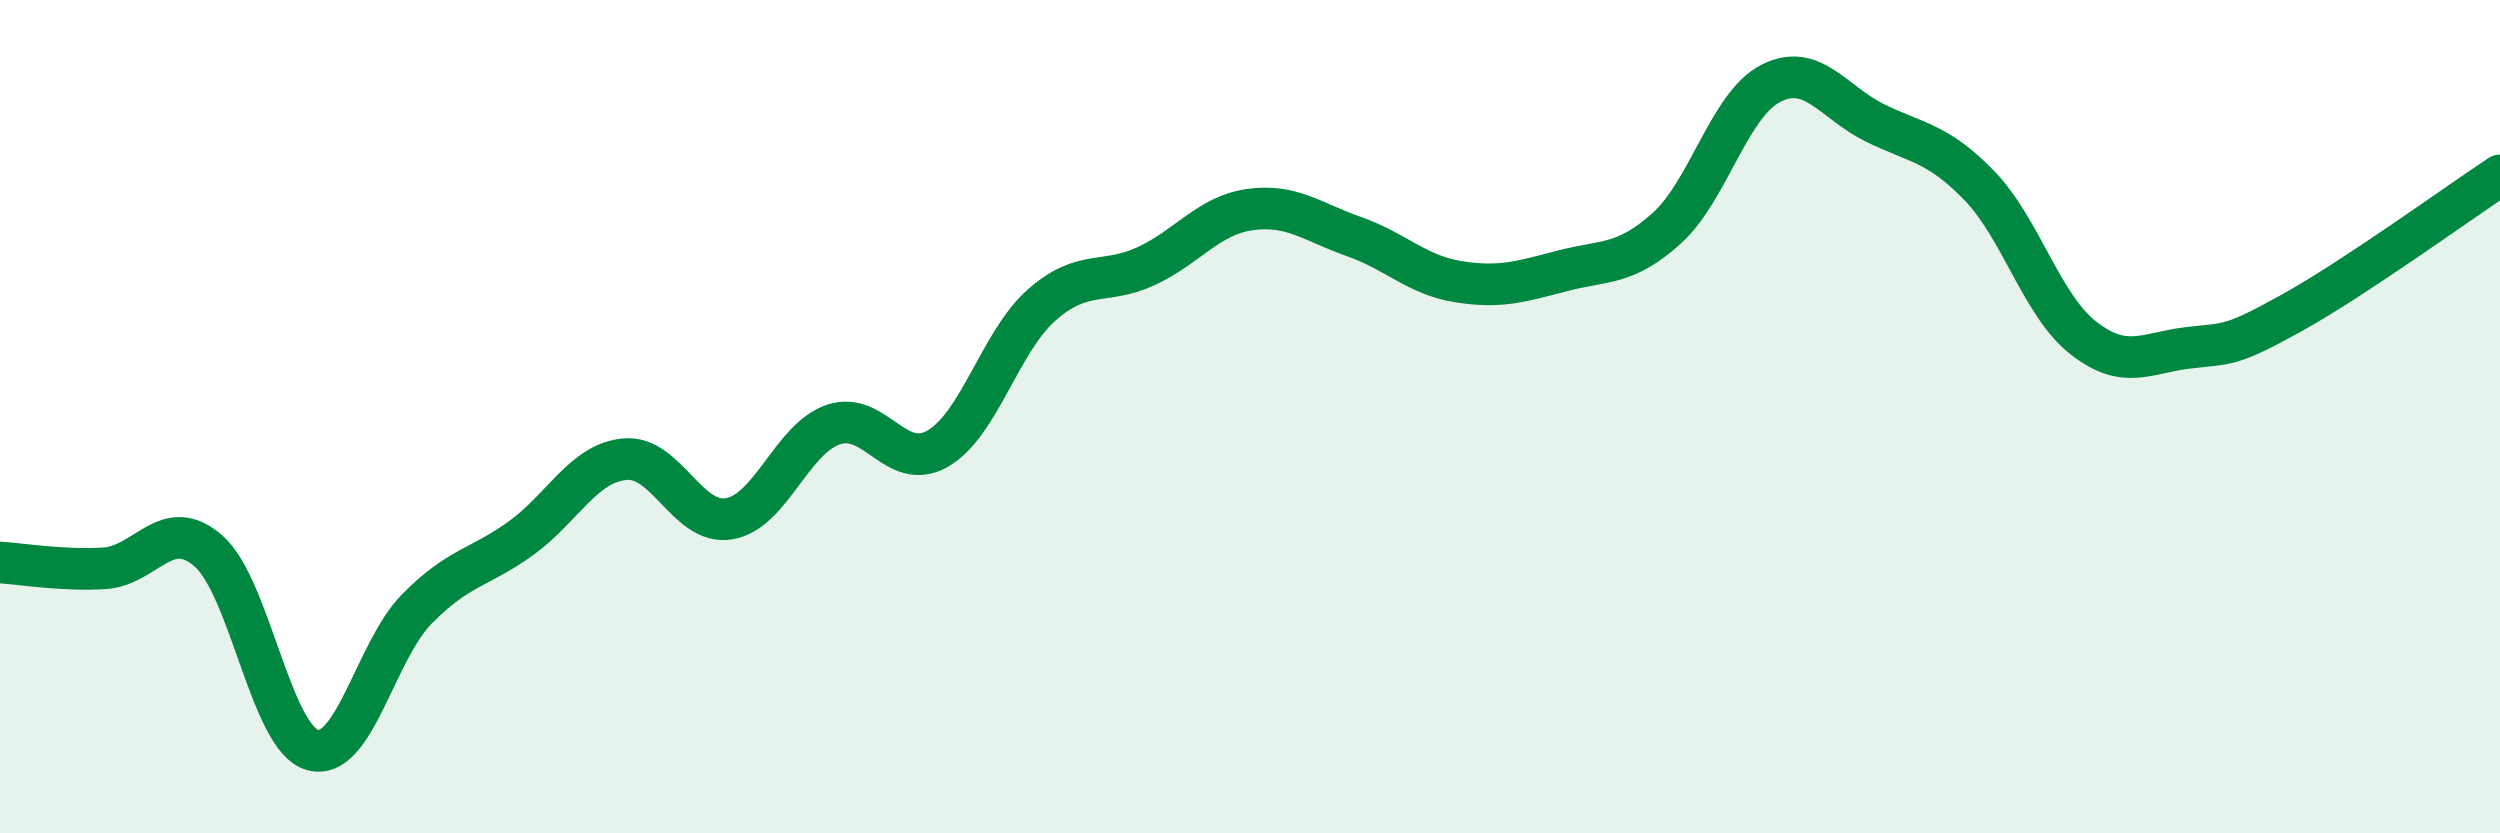 
    <svg width="60" height="20" viewBox="0 0 60 20" xmlns="http://www.w3.org/2000/svg">
      <path
        d="M 0,13.5 C 0.5,13.53 1.5,13.7 2.5,13.64 C 3.5,13.58 4,12.35 5,13.22 C 6,14.09 6.5,17.72 7.5,18 C 8.5,18.28 9,15.64 10,14.62 C 11,13.6 11.5,13.64 12.5,12.92 C 13.5,12.2 14,11.11 15,11.02 C 16,10.93 16.5,12.62 17.5,12.45 C 18.5,12.28 19,10.53 20,10.19 C 21,9.85 21.5,11.34 22.5,10.77 C 23.5,10.2 24,8.2 25,7.32 C 26,6.44 26.5,6.85 27.5,6.39 C 28.5,5.93 29,5.17 30,5.03 C 31,4.89 31.5,5.33 32.5,5.68 C 33.5,6.03 34,6.6 35,6.76 C 36,6.92 36.5,6.76 37.5,6.5 C 38.5,6.24 39,6.38 40,5.48 C 41,4.58 41.5,2.51 42.5,2 C 43.5,1.49 44,2.46 45,2.95 C 46,3.44 46.5,3.42 47.5,4.45 C 48.5,5.48 49,7.33 50,8.11 C 51,8.89 51.5,8.47 52.5,8.35 C 53.5,8.23 53.5,8.34 55,7.51 C 56.5,6.68 59,4.87 60,4.21L60 20L0 20Z"
        fill="#008740"
        opacity="0.1"
        stroke-linecap="round"
        stroke-linejoin="round"
      />
      <path
        d="M 0,13.5 C 0.5,13.53 1.5,13.7 2.5,13.64 C 3.5,13.58 4,12.35 5,13.22 C 6,14.09 6.5,17.72 7.5,18 C 8.5,18.28 9,15.64 10,14.62 C 11,13.6 11.5,13.64 12.5,12.92 C 13.5,12.2 14,11.11 15,11.02 C 16,10.93 16.5,12.62 17.5,12.45 C 18.5,12.28 19,10.53 20,10.19 C 21,9.85 21.5,11.34 22.5,10.77 C 23.5,10.2 24,8.2 25,7.32 C 26,6.44 26.5,6.85 27.5,6.39 C 28.5,5.93 29,5.17 30,5.03 C 31,4.89 31.5,5.33 32.5,5.68 C 33.5,6.03 34,6.6 35,6.76 C 36,6.92 36.5,6.76 37.5,6.5 C 38.5,6.24 39,6.38 40,5.48 C 41,4.58 41.5,2.51 42.5,2 C 43.5,1.49 44,2.46 45,2.95 C 46,3.44 46.5,3.42 47.5,4.45 C 48.5,5.48 49,7.33 50,8.11 C 51,8.89 51.5,8.47 52.5,8.35 C 53.5,8.23 53.5,8.34 55,7.51 C 56.5,6.68 59,4.87 60,4.21"
        stroke="#008740"
        stroke-width="1"
        fill="none"
        stroke-linecap="round"
        stroke-linejoin="round"
      />
    </svg>
  